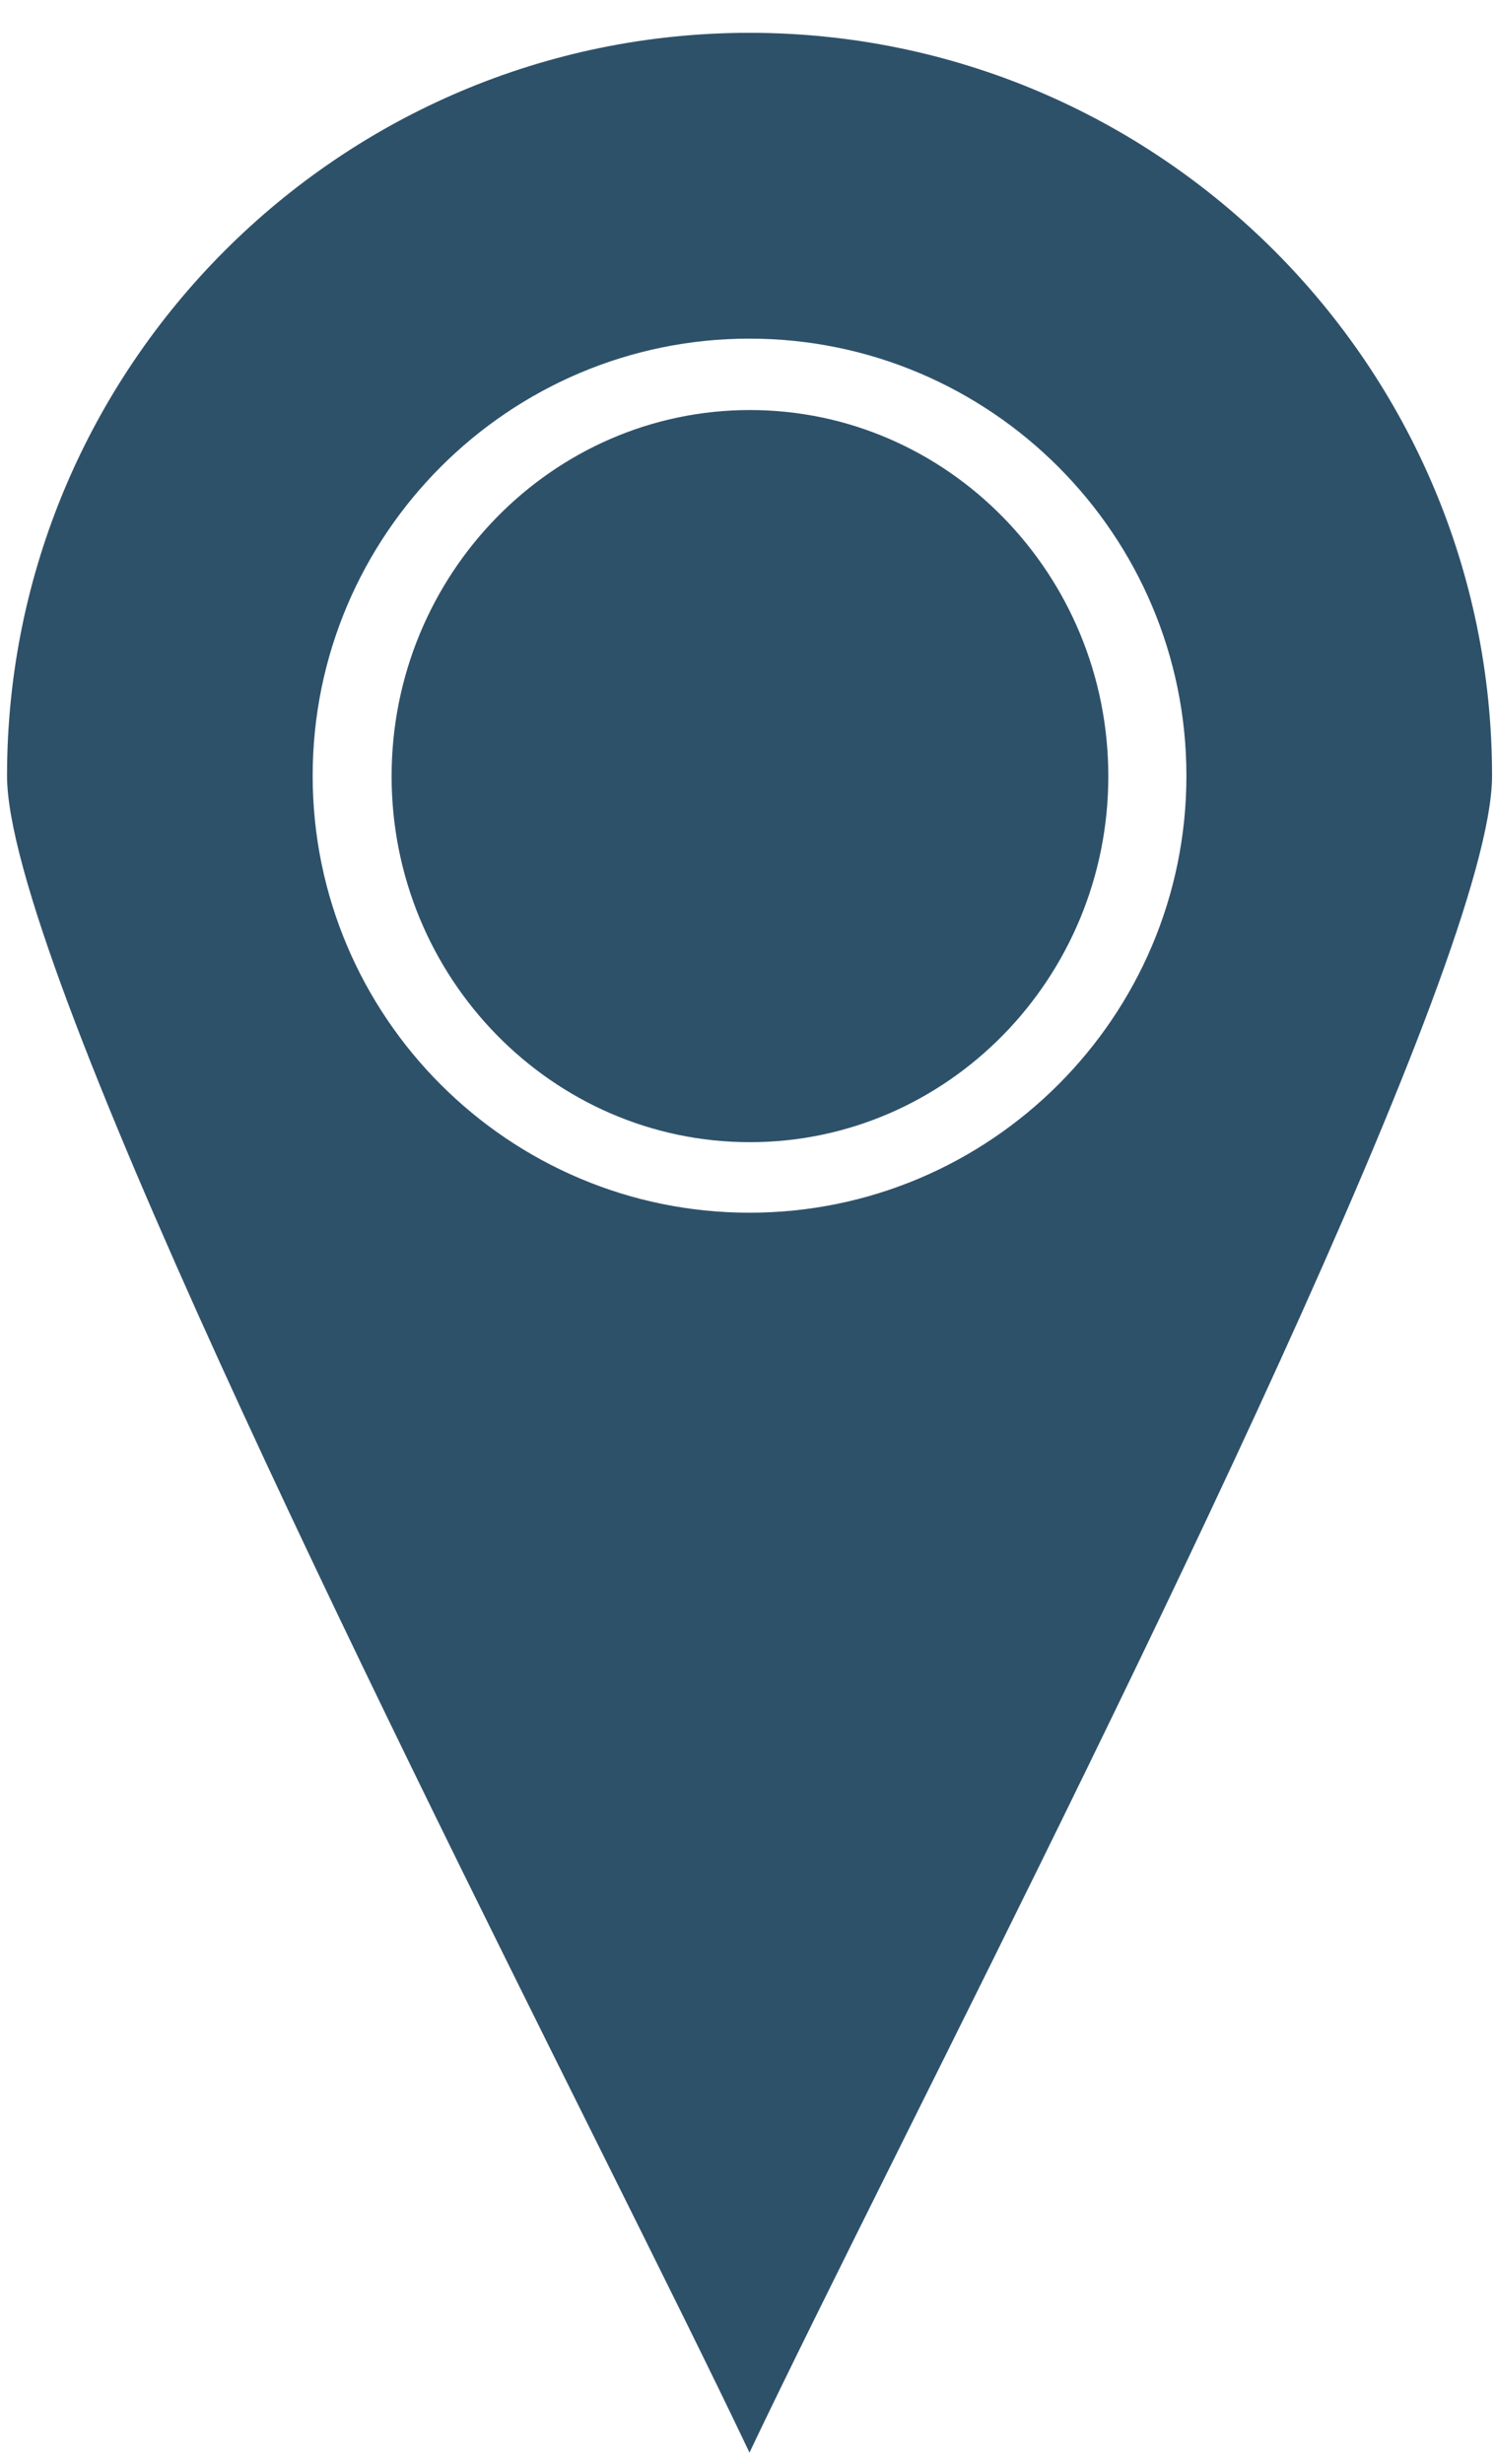<?xml version="1.0" encoding="UTF-8"?> <svg xmlns="http://www.w3.org/2000/svg" width="34" height="56" viewBox="0 0 34 56" fill="none"> <path d="M33.933 17.634C33.933 8.322 26.357 0.746 17.045 0.746C7.735 0.746 0.16 8.322 0.16 17.634C0.16 21.77 8.553 38.617 13.567 48.682C14.974 51.507 16.22 54.008 17.045 55.746C17.868 54.014 19.109 51.523 20.51 48.711C25.531 38.636 33.933 21.774 33.933 17.634ZM17.045 27.564C11.568 27.564 7.111 23.11 7.111 17.634C7.111 12.155 11.568 7.697 17.045 7.697C22.524 7.697 26.982 12.155 26.982 17.634C26.982 23.11 22.524 27.564 17.045 27.564Z" fill="#2E516A"></path> <path d="M17.055 9.32C12.562 9.32 8.906 13.054 8.906 17.644C8.906 22.23 12.562 25.961 17.055 25.961C21.549 25.961 25.206 22.23 25.206 17.644C25.206 13.054 21.549 9.32 17.055 9.32Z" fill="#2E516A"></path> </svg> 